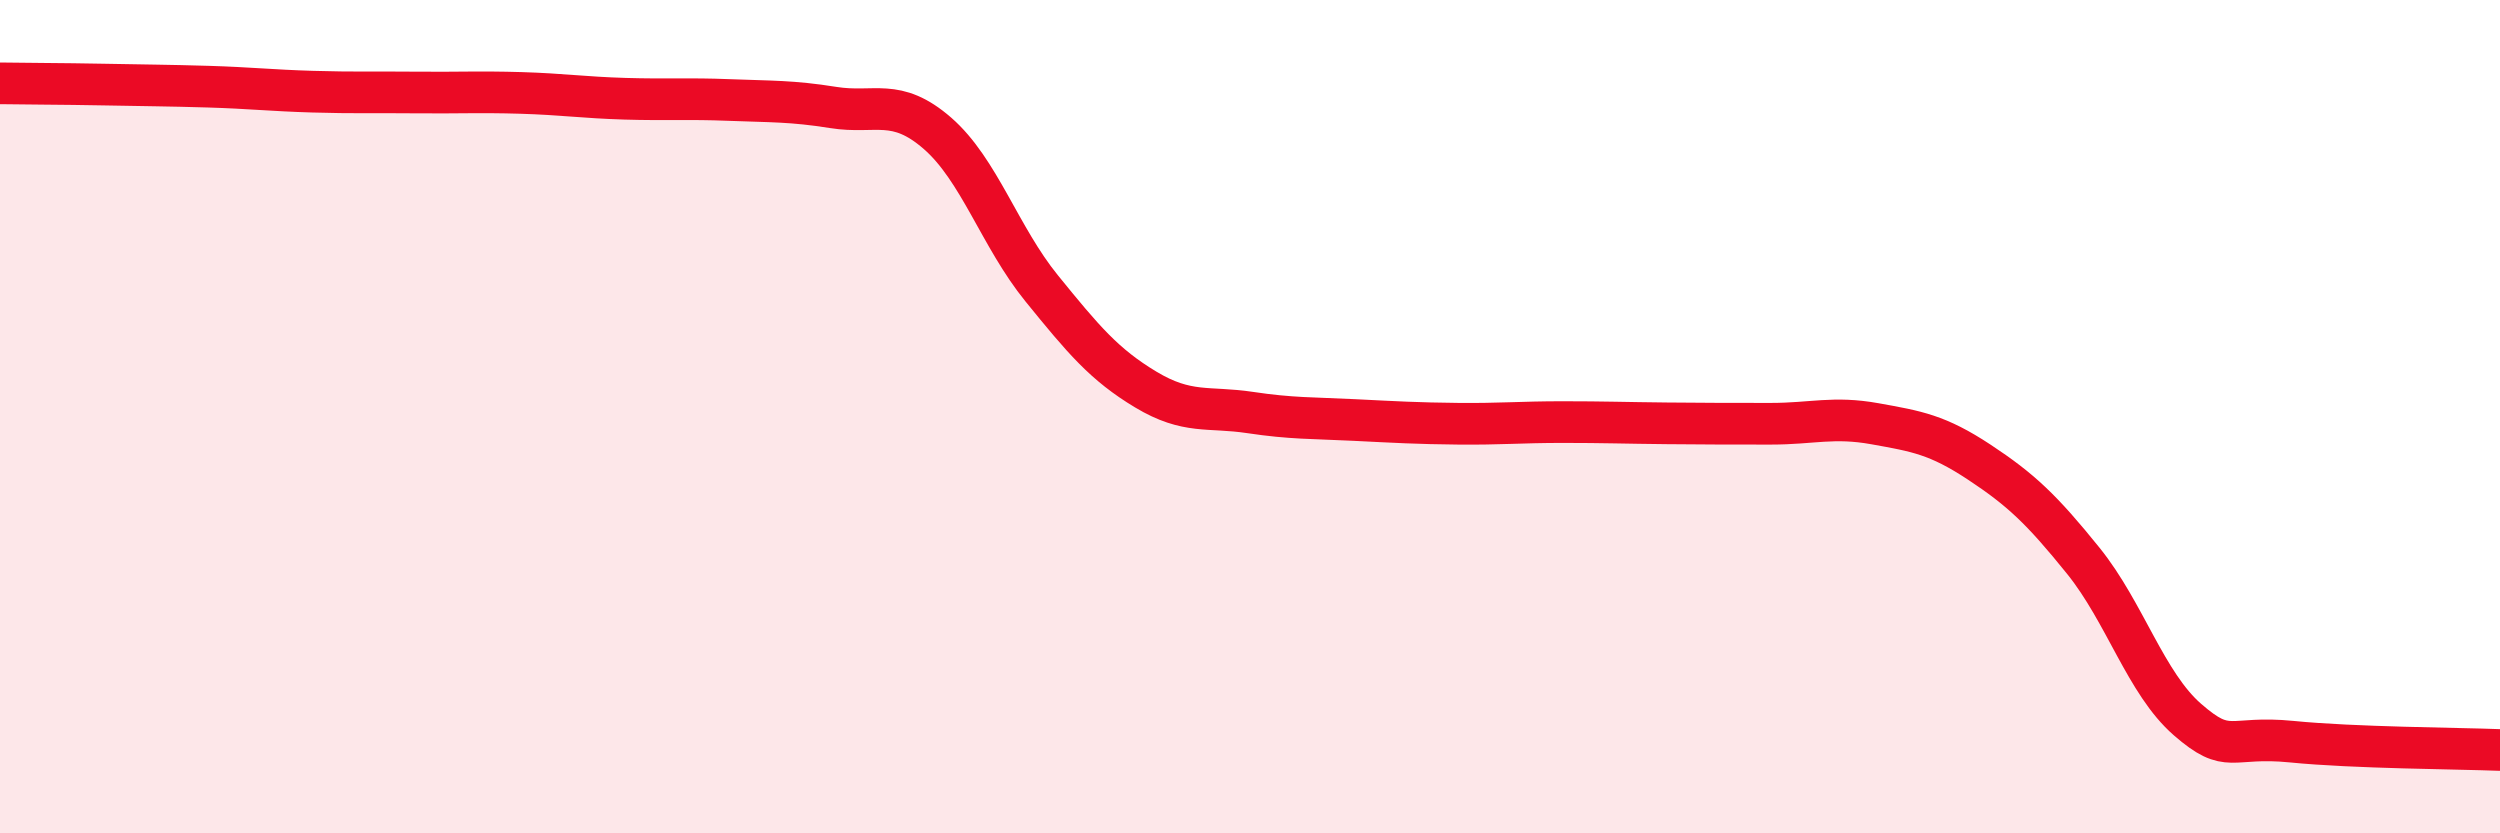 
    <svg width="60" height="20" viewBox="0 0 60 20" xmlns="http://www.w3.org/2000/svg">
      <path
        d="M 0,2 C 0.5,2.01 1.5,2.01 2.5,2.03 C 3.5,2.05 4,2.05 5,2.08 C 6,2.11 6.5,2.17 7.5,2.2 C 8.5,2.23 9,2.21 10,2.22 C 11,2.23 11.5,2.2 12.5,2.23 C 13.5,2.26 14,2.34 15,2.37 C 16,2.4 16.5,2.36 17.5,2.4 C 18.5,2.44 19,2.42 20,2.58 C 21,2.74 21.5,2.33 22.5,3.2 C 23.5,4.07 24,5.69 25,6.92 C 26,8.15 26.5,8.75 27.5,9.35 C 28.5,9.95 29,9.75 30,9.9 C 31,10.05 31.5,10.03 32.5,10.08 C 33.5,10.13 34,10.16 35,10.17 C 36,10.18 36.5,10.13 37.5,10.13 C 38.5,10.13 39,10.15 40,10.16 C 41,10.17 41.5,10.17 42.5,10.17 C 43.5,10.17 44,9.99 45,10.17 C 46,10.35 46.5,10.43 47.5,11.09 C 48.5,11.75 49,12.22 50,13.46 C 51,14.7 51.5,16.4 52.5,17.27 C 53.5,18.14 53.5,17.65 55,17.8 C 56.5,17.95 59,17.96 60,18L60 20L0 20Z"
        fill="#EB0A25"
        opacity="0.1"
        stroke-linecap="round"
        stroke-linejoin="round"
      />
      <path
        d="M 0,2 C 0.5,2.01 1.5,2.01 2.5,2.03 C 3.5,2.05 4,2.05 5,2.08 C 6,2.11 6.5,2.17 7.5,2.2 C 8.5,2.23 9,2.21 10,2.22 C 11,2.23 11.5,2.2 12.5,2.23 C 13.5,2.26 14,2.34 15,2.37 C 16,2.4 16.5,2.36 17.5,2.4 C 18.5,2.44 19,2.42 20,2.58 C 21,2.74 21.5,2.33 22.5,3.2 C 23.5,4.07 24,5.69 25,6.92 C 26,8.15 26.5,8.75 27.5,9.35 C 28.5,9.95 29,9.75 30,9.9 C 31,10.05 31.5,10.03 32.5,10.08 C 33.5,10.13 34,10.16 35,10.17 C 36,10.18 36.5,10.13 37.5,10.13 C 38.5,10.13 39,10.15 40,10.16 C 41,10.17 41.5,10.17 42.5,10.17 C 43.5,10.17 44,9.99 45,10.17 C 46,10.35 46.5,10.43 47.5,11.09 C 48.5,11.75 49,12.22 50,13.46 C 51,14.7 51.5,16.4 52.5,17.27 C 53.5,18.14 53.5,17.65 55,17.8 C 56.5,17.95 59,17.96 60,18"
        stroke="#EB0A25"
        stroke-width="1"
        fill="none"
        stroke-linecap="round"
        stroke-linejoin="round"
      />
    </svg>
  